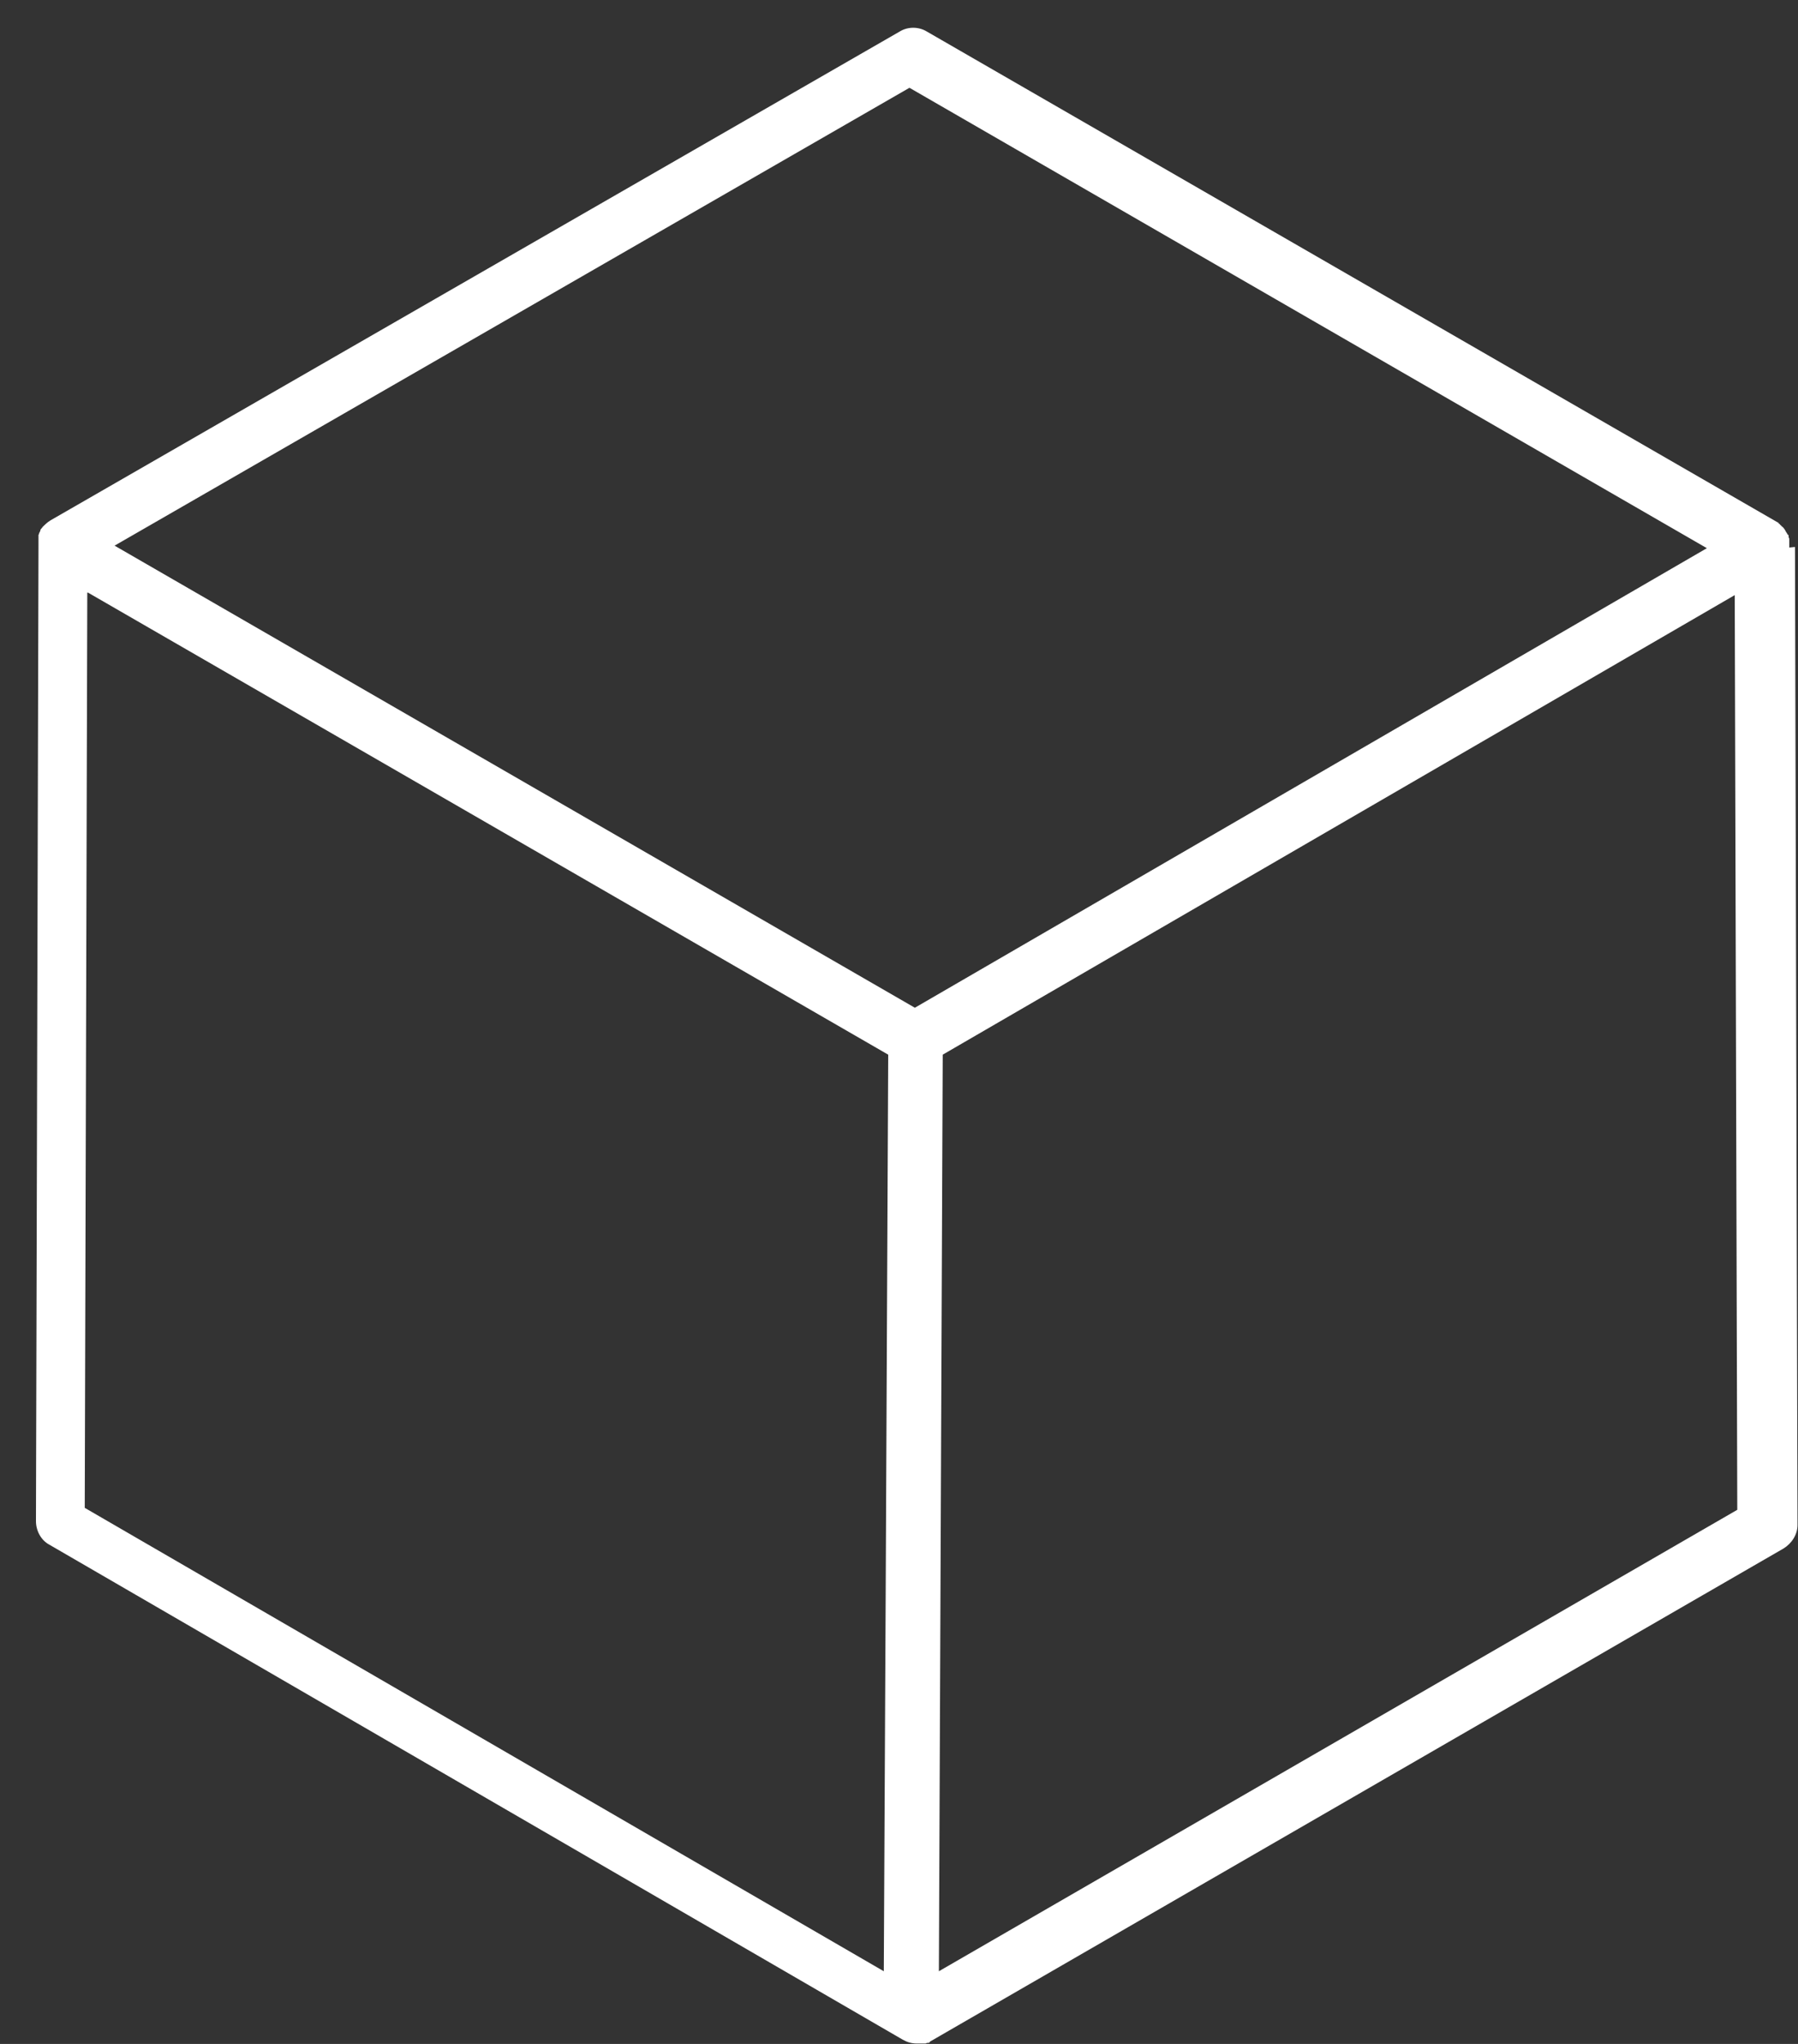 <svg width="22" height="25" viewBox="0 0 22 25" fill="none" xmlns="http://www.w3.org/2000/svg">
<rect x="0" y="0" width="22" height="25" fill="#333333" stroke="none"/>
<path id="Vector" d="M21.893 6.697C21.893 6.697 21.893 6.682 21.893 6.674C21.893 6.666 21.893 6.659 21.893 6.651C21.893 6.651 21.893 6.643 21.893 6.635C21.893 6.628 21.893 6.62 21.893 6.612C21.893 6.612 21.893 6.604 21.893 6.597C21.893 6.589 21.893 6.581 21.885 6.573C21.885 6.573 21.885 6.566 21.885 6.558C21.885 6.55 21.885 6.542 21.87 6.535C21.87 6.535 21.87 6.527 21.862 6.519C21.862 6.519 21.854 6.504 21.847 6.496C21.847 6.496 21.847 6.488 21.839 6.48C21.839 6.48 21.831 6.465 21.823 6.457C21.823 6.457 21.816 6.449 21.808 6.442C21.808 6.442 21.792 6.434 21.792 6.426C21.792 6.426 21.777 6.418 21.777 6.411C21.777 6.411 21.761 6.403 21.761 6.395L11.341 0.386C11.24 0.324 11.108 0.324 11.008 0.386L0.619 6.364C0.58 6.387 0.549 6.418 0.518 6.449C0.518 6.457 0.502 6.465 0.495 6.48C0.495 6.48 0.495 6.496 0.487 6.504C0.487 6.504 0.487 6.511 0.479 6.519C0.479 6.519 0.479 6.535 0.471 6.542C0.471 6.542 0.471 6.55 0.471 6.558C0.471 6.566 0.471 6.573 0.471 6.581V6.597C0.471 6.597 0.471 6.612 0.471 6.62C0.471 6.62 0.471 6.635 0.471 6.643L0.44 18.606C0.44 18.723 0.502 18.839 0.603 18.893L11.046 24.948C11.101 24.979 11.155 24.995 11.217 24.995C11.233 24.995 11.248 24.995 11.264 24.995C11.264 24.995 11.271 24.995 11.279 24.995C11.287 24.995 11.295 24.995 11.302 24.995C11.302 24.995 11.31 24.995 11.318 24.995C11.326 24.995 11.333 24.995 11.341 24.987C11.341 24.987 11.349 24.987 11.357 24.987C11.364 24.987 11.372 24.987 11.38 24.971L21.823 18.94C21.924 18.878 21.994 18.769 21.994 18.653L21.963 6.69L21.893 6.697ZM11.132 1.076L20.885 6.705L11.194 12.326L1.402 6.674L11.124 1.076H11.132ZM1.076 7.248L4.394 9.163L10.868 12.9L10.837 19.506L10.814 24.111L1.037 18.443L1.068 7.248H1.076ZM11.488 24.111L11.535 12.9L21.226 7.279L21.257 18.467L11.488 24.111Z" fill="white"/>
</svg>
